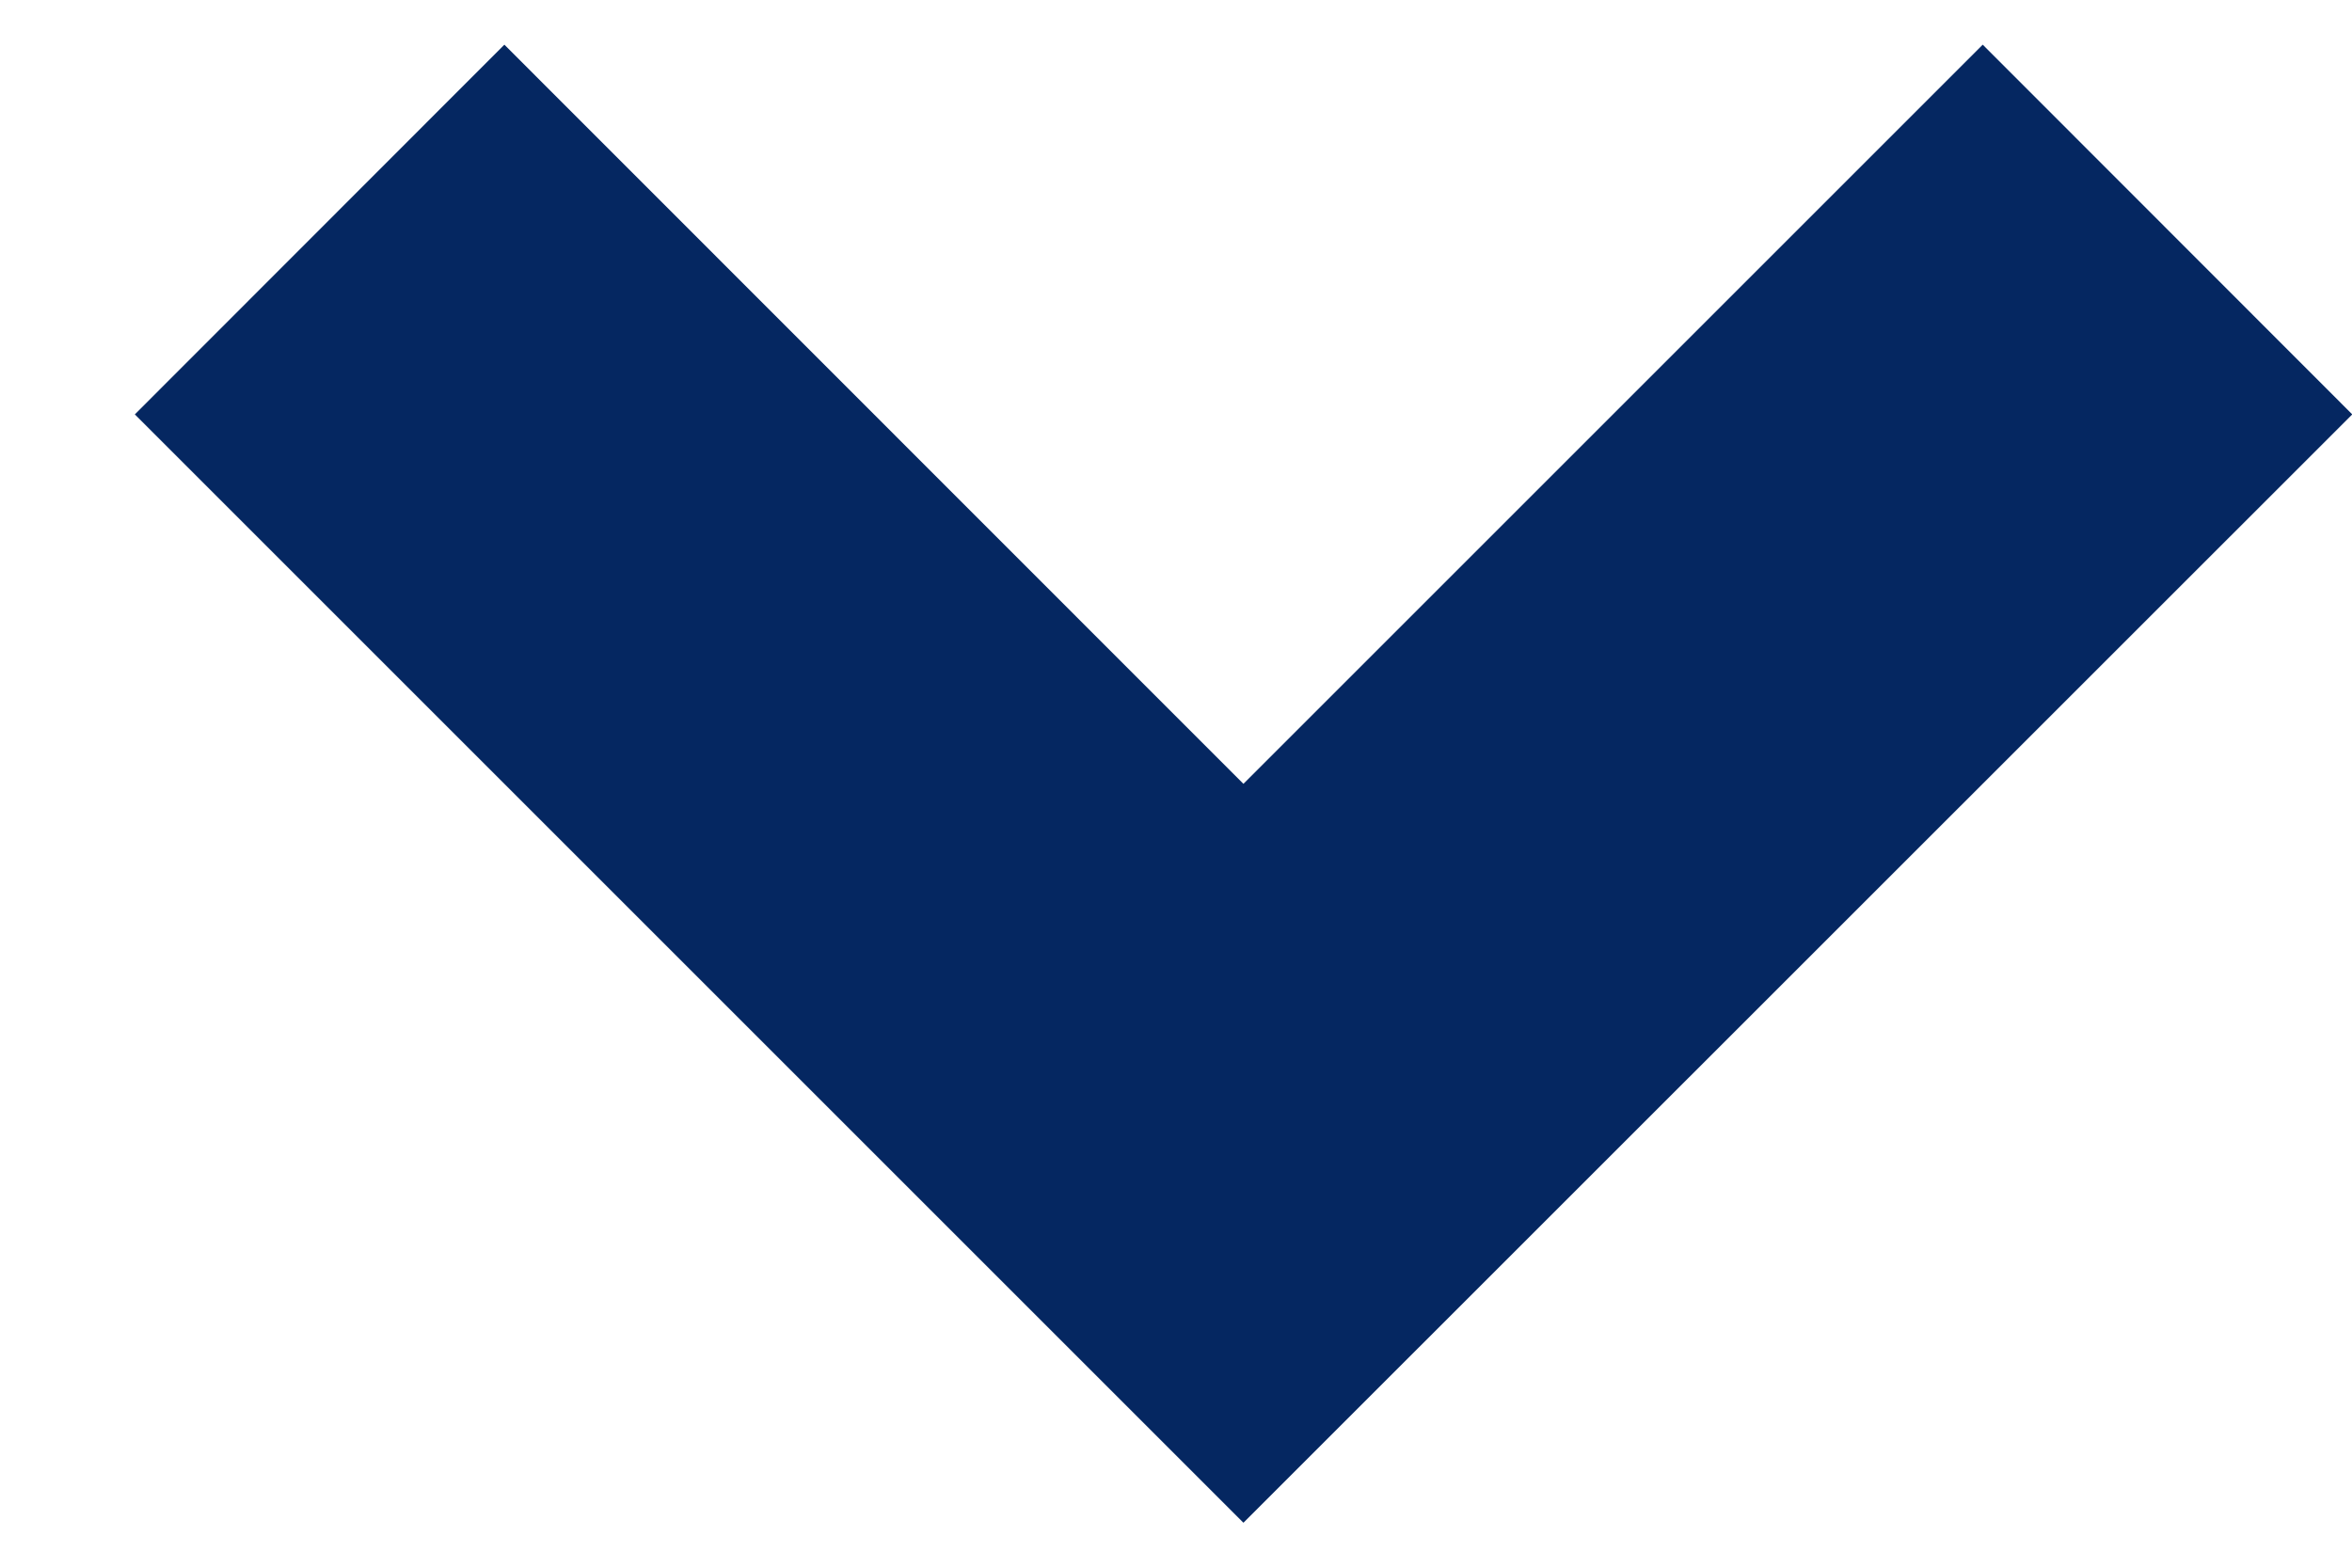 <svg width="9" height="6" viewBox="0 0 9 6" fill="none" xmlns="http://www.w3.org/2000/svg">
<path d="M4.758 5.828L0.516 1.586L1.93 0.171L4.758 3L7.587 0.171L9.001 1.586L4.758 5.828Z" fill="#052761"/>
</svg>

